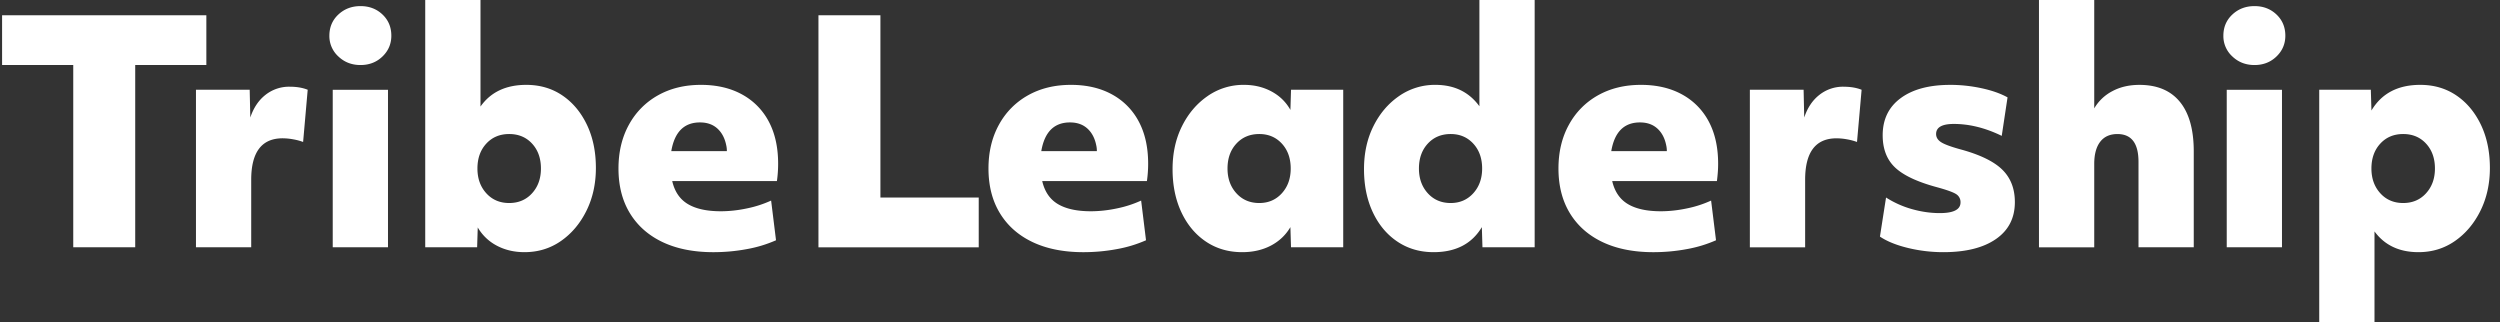<svg width="163" height="21" xmlns="http://www.w3.org/2000/svg">
    <rect width="100%" height="100%" fill="#333333" stroke="none"/>
    <g fill="#FFF" fill-rule="evenodd">
        <path d="M45.699 5.533c1.035 0 1.93.21 2.687.627a4.269 4.269 0 0 1 1.742 1.772c.404.763.606 1.676.606 2.737a7.931 7.931 0 0 1-.079 1.135h-6.827c.159.69.5 1.191 1.025 1.503.524.312 1.237.467 2.14.467.557 0 1.131-.062 1.721-.189a7.2 7.2 0 0 0 1.563-.508l.319 2.588a8.314 8.314 0 0 1-1.901.577c-.71.133-1.437.2-2.18.2-1.288 0-2.392-.22-3.314-.657-.922-.438-1.632-1.066-2.13-1.881-.498-.816-.746-1.788-.746-2.917 0-1.074.225-2.023.676-2.846a4.834 4.834 0 0 1 1.891-1.921c.81-.457 1.745-.687 2.807-.687zM31.328 0v6.947c.663-.942 1.658-1.414 2.986-1.414.888 0 1.672.23 2.348.687.677.458 1.211 1.095 1.603 1.911.39.816.587 1.755.587 2.817 0 1.034-.206 1.967-.617 2.796-.412.83-.965 1.486-1.662 1.97-.697.485-1.49.727-2.379.727-.663 0-1.26-.139-1.791-.418a3.096 3.096 0 0 1-1.254-1.194l-.04 1.294h-3.384V0h3.603zM13.454.995V4.24H8.816v11.883h-4.04V4.24H.136V.995h13.317zm5.433 4.658c.451 0 .843.066 1.175.199l-.299 3.404a3.69 3.69 0 0 0-.636-.17 3.907 3.907 0 0 0-.698-.069c-1.366 0-2.05.902-2.05 2.707v4.399h-3.602V5.852h3.503l.04 1.811c.212-.637.544-1.13.995-1.482a2.482 2.482 0 0 1 1.572-.528zm6.41.199v10.27h-3.603V5.853h3.602zm7.902 2.887c-.61 0-1.108.208-1.493.626-.385.418-.577.959-.577 1.623 0 .65.192 1.187.577 1.612.385.424.883.637 1.493.637.61 0 1.108-.213 1.493-.637.385-.425.577-.962.577-1.612 0-.664-.192-1.205-.577-1.623-.385-.418-.883-.626-1.493-.626zm12.44-.757c-1.035 0-1.659.624-1.871 1.871h3.623a1.57 1.57 0 0 0-.04-.379c-.093-.464-.286-.829-.577-1.094-.292-.265-.67-.398-1.135-.398zM23.505.398c.57 0 1.049.183 1.434.548.384.365.576.826.576 1.383 0 .53-.192.982-.576 1.353-.385.372-.863.558-1.434.558-.57 0-1.052-.186-1.443-.558a1.797 1.797 0 0 1-.587-1.353c0-.557.196-1.018.587-1.383.391-.365.873-.548 1.443-.548zM157.802 5.533c.89 0 1.672.23 2.349.687.677.458 1.21 1.095 1.603 1.911.39.816.587 1.755.587 2.817 0 1.034-.206 1.967-.617 2.796-.412.83-.966 1.486-1.662 1.97-.697.485-1.49.727-2.379.727-1.248 0-2.203-.45-2.866-1.353V21h-3.603V5.852h3.364l.04 1.354c.663-1.115 1.724-1.673 3.184-1.673zm-87.979 0c1.036 0 1.93.21 2.687.627a4.269 4.269 0 0 1 1.742 1.772c.405.763.607 1.676.607 2.737a7.931 7.931 0 0 1-.08 1.135h-6.827c.16.69.5 1.191 1.025 1.503.525.312 1.238.467 2.14.467.557 0 1.131-.062 1.722-.189a7.2 7.2 0 0 0 1.563-.508l.318 2.588a8.314 8.314 0 0 1-1.901.577c-.71.133-1.437.2-2.18.2-1.287 0-2.391-.22-3.313-.657-.923-.438-1.633-1.066-2.13-1.881-.498-.816-.747-1.788-.747-2.917 0-1.074.226-2.023.677-2.846a4.834 4.834 0 0 1 1.89-1.921c.81-.457 1.745-.687 2.807-.687zm11.286 0c.663 0 1.26.143 1.792.43.53.284.942.685 1.234 1.203l.04-1.314h3.403v10.271h-3.404l-.04-1.314c-.305.517-.73.92-1.273 1.205-.544.285-1.168.427-1.871.427-.89 0-1.676-.229-2.359-.686-.683-.458-1.218-1.095-1.602-1.91-.385-.818-.578-1.756-.578-2.818 0-1.047.206-1.983.618-2.807.41-.822.968-1.475 1.672-1.96a4.08 4.08 0 0 1 2.368-.727zM100.06 0v16.123h-3.404l-.04-1.314c-.65 1.088-1.699 1.632-3.145 1.632-.89 0-1.675-.229-2.358-.686-.685-.458-1.218-1.095-1.603-1.91-.385-.818-.577-1.756-.577-2.818 0-1.047.205-1.983.617-2.807.41-.822.968-1.475 1.672-1.96a4.083 4.083 0 0 1 2.368-.727c1.235 0 2.19.465 2.867 1.394V0h3.602zm6.927 5.533c1.035 0 1.93.21 2.687.627a4.273 4.273 0 0 1 1.742 1.772c.404.763.606 1.676.606 2.737 0 .186-.006.372-.02.557a10.16 10.16 0 0 1-.059.578h-6.828c.16.69.501 1.191 1.026 1.503.523.312 1.237.467 2.14.467.557 0 1.13-.062 1.721-.189a7.183 7.183 0 0 0 1.562-.508l.32 2.588a8.323 8.323 0 0 1-1.902.577c-.71.133-1.436.2-2.18.2-1.287 0-2.392-.22-3.314-.657-.922-.438-1.632-1.066-2.13-1.881-.497-.816-.746-1.788-.746-2.917 0-1.074.225-2.023.677-2.846a4.834 4.834 0 0 1 1.89-1.921c.81-.457 1.746-.687 2.808-.687zm20.163 0c.69 0 1.373.073 2.05.22.677.146 1.24.345 1.692.596l-.379 2.51c-1.06-.518-2.103-.778-3.124-.778-.77 0-1.155.22-1.155.657 0 .213.106.388.319.528.212.14.63.295 1.254.468 1.274.344 2.186.785 2.737 1.323.55.537.825 1.245.825 2.12 0 1.035-.41 1.838-1.233 2.408-.823.57-1.964.856-3.424.856a9.75 9.75 0 0 1-2.329-.278c-.756-.186-1.36-.432-1.811-.737l.398-2.548a6.265 6.265 0 0 0 1.692.757c.61.173 1.214.259 1.811.259.902 0 1.353-.232 1.353-.697a.61.61 0 0 0-.298-.548c-.2-.125-.617-.274-1.254-.447-1.274-.345-2.18-.773-2.717-1.284-.538-.51-.806-1.21-.806-2.1 0-1.035.391-1.842 1.175-2.419.782-.577 1.857-.865 3.224-.865zM57.403.996V12.88h6.41v3.244h-10.45V.995h4.04zm62.799 4.658c.452 0 .843.066 1.175.199l-.3 3.404a3.69 3.69 0 0 0-.636-.17 3.906 3.906 0 0 0-.696-.069c-1.367 0-2.05.902-2.05 2.707v4.399h-3.604V5.852h3.504l.04 1.811c.211-.637.543-1.13.995-1.482a2.483 2.483 0 0 1 1.572-.528zM136.544 0v7.066a2.938 2.938 0 0 1 1.184-1.124c.51-.273 1.098-.408 1.761-.408 1.156 0 2.034.367 2.638 1.104.604.737.906 1.815.906 3.234v6.25h-3.603V10.55c0-1.207-.458-1.81-1.373-1.81-.491 0-.866.168-1.125.506-.259.339-.388.82-.388 1.444v5.434h-3.603V0h3.603zm12.241 5.852v10.27h-3.602V5.853h3.602zm-66.68 2.887c-.61 0-1.108.208-1.493.626-.386.418-.578.959-.578 1.623 0 .65.192 1.187.578 1.612.385.424.882.637 1.493.637.597 0 1.088-.213 1.473-.637.384-.425.576-.962.576-1.612 0-.664-.192-1.205-.576-1.623-.385-.418-.876-.626-1.473-.626zm12.48 0c-.61 0-1.108.208-1.493.626-.385.418-.577.959-.577 1.623 0 .65.192 1.187.577 1.612.385.424.883.637 1.493.637.597 0 1.087-.213 1.473-.637.384-.425.577-.962.577-1.612 0-.664-.193-1.205-.577-1.623-.386-.418-.876-.626-1.473-.626zm62.103 0c-.61 0-1.108.208-1.493.626-.385.418-.578.959-.578 1.623 0 .65.193 1.187.578 1.612.385.424.883.637 1.493.637.61 0 1.107-.213 1.492-.637.385-.425.578-.962.578-1.612 0-.664-.193-1.205-.578-1.623-.385-.418-.882-.626-1.492-.626zm-86.924-.757c-1.036 0-1.66.624-1.872 1.871h3.623a1.57 1.57 0 0 0-.04-.379c-.093-.464-.285-.829-.577-1.094-.292-.265-.67-.398-1.134-.398zm37.162 0c-1.035 0-1.66.624-1.871 1.871h3.622a1.57 1.57 0 0 0-.04-.379c-.092-.464-.285-.829-.577-1.094-.292-.265-.67-.398-1.134-.398zM146.994.398c.57 0 1.048.183 1.433.548.384.365.577.826.577 1.383 0 .53-.193.982-.577 1.353-.385.372-.862.558-1.433.558-.57 0-1.052-.186-1.443-.558a1.794 1.794 0 0 1-.587-1.353c0-.557.195-1.018.587-1.383.391-.365.873-.548 1.443-.548z"/>
    </g>
</svg>
